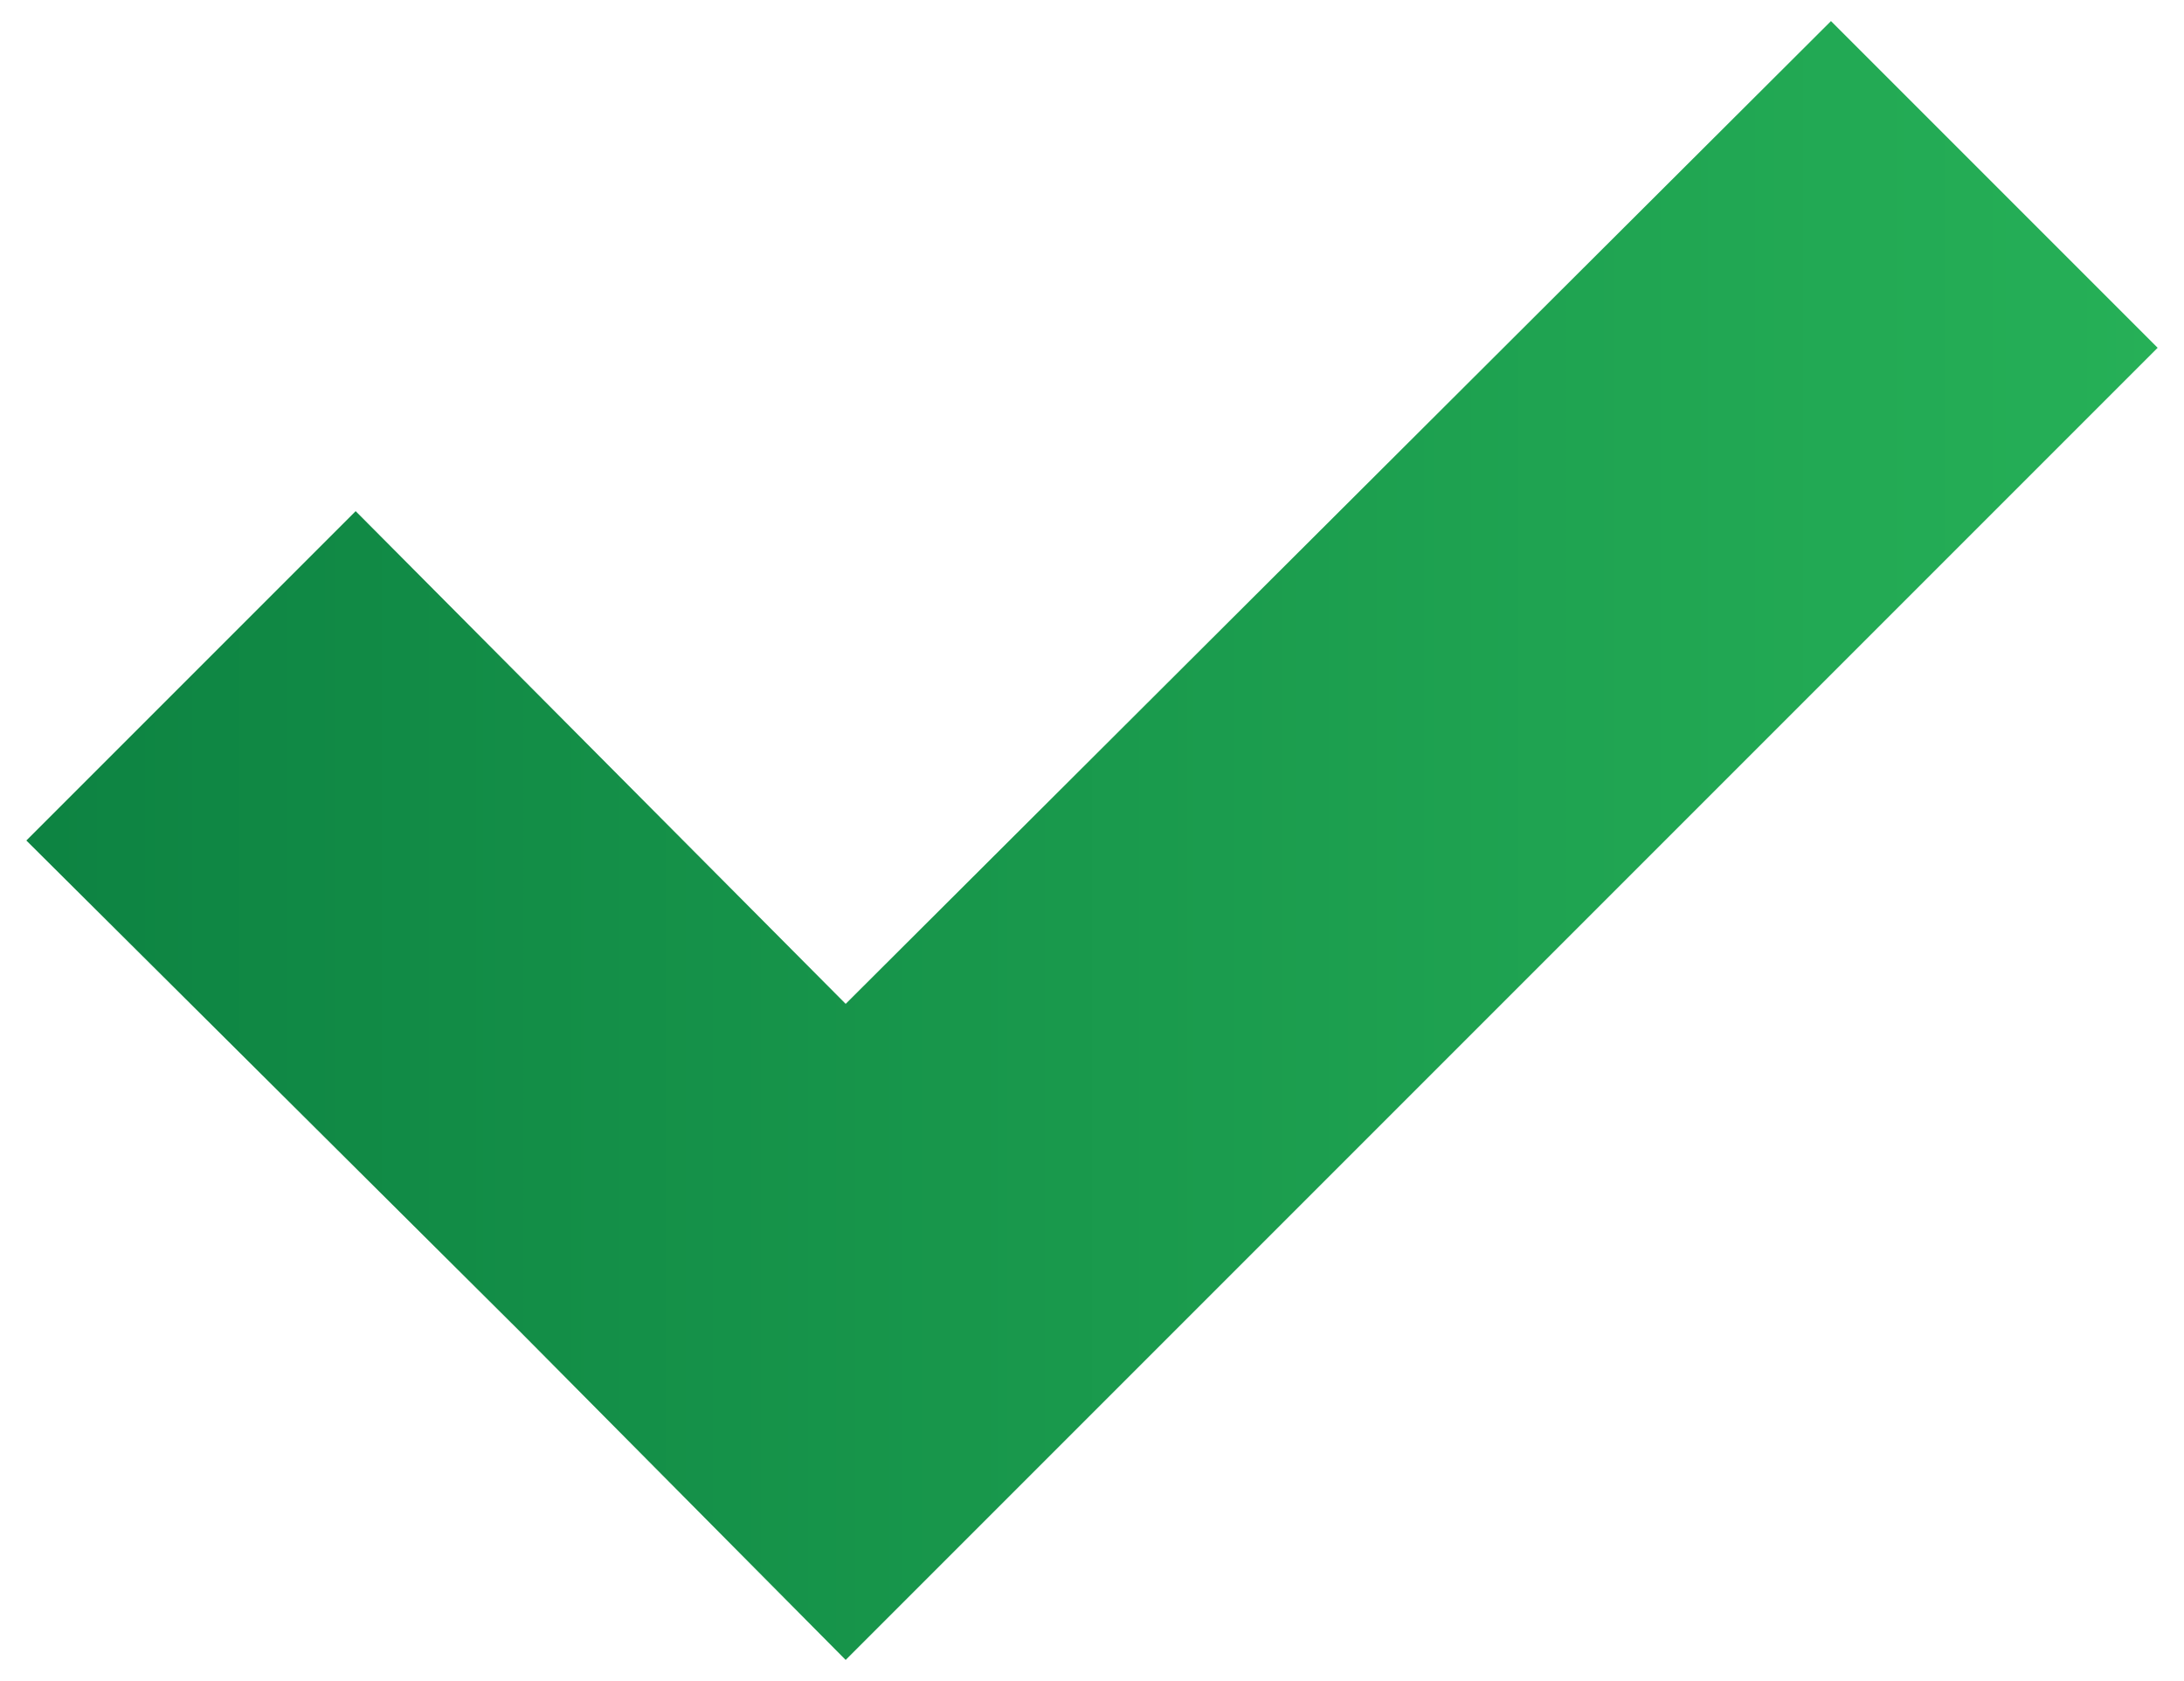 <?xml version="1.0" encoding="utf-8"?>
<!-- Generator: Adobe Illustrator 22.0.0, SVG Export Plug-In . SVG Version: 6.00 Build 0)  -->
<svg version="1.1" id="Layer_1" xmlns="http://www.w3.org/2000/svg" xmlns:xlink="http://www.w3.org/1999/xlink" x="0px" y="0px"
	 viewBox="0 0 82.9 63.8" style="enable-background:new 0 0 82.9 63.8;" xml:space="preserve">
<style type="text/css">
	.st0{fill:url(#SVGID_1_);}
</style>
<g id="Forma_1_66_">
	<g>
		<linearGradient id="SVGID_1_" gradientUnits="userSpaceOnUse" x1="1" y1="31.877" x2="81.913" y2="31.877">
			<stop  offset="0" style="stop-color:#0D8342"/>
			<stop  offset="1" style="stop-color:#26B057"/>
		</linearGradient>
		<polygon class="st0" points="69.5,0.8 32.1,38.1 13.5,19.4 1,31.9 19.7,50.5 32.1,63 44.6,50.5 81.9,13.2 		"/>
	</g>
</g>
</svg>

